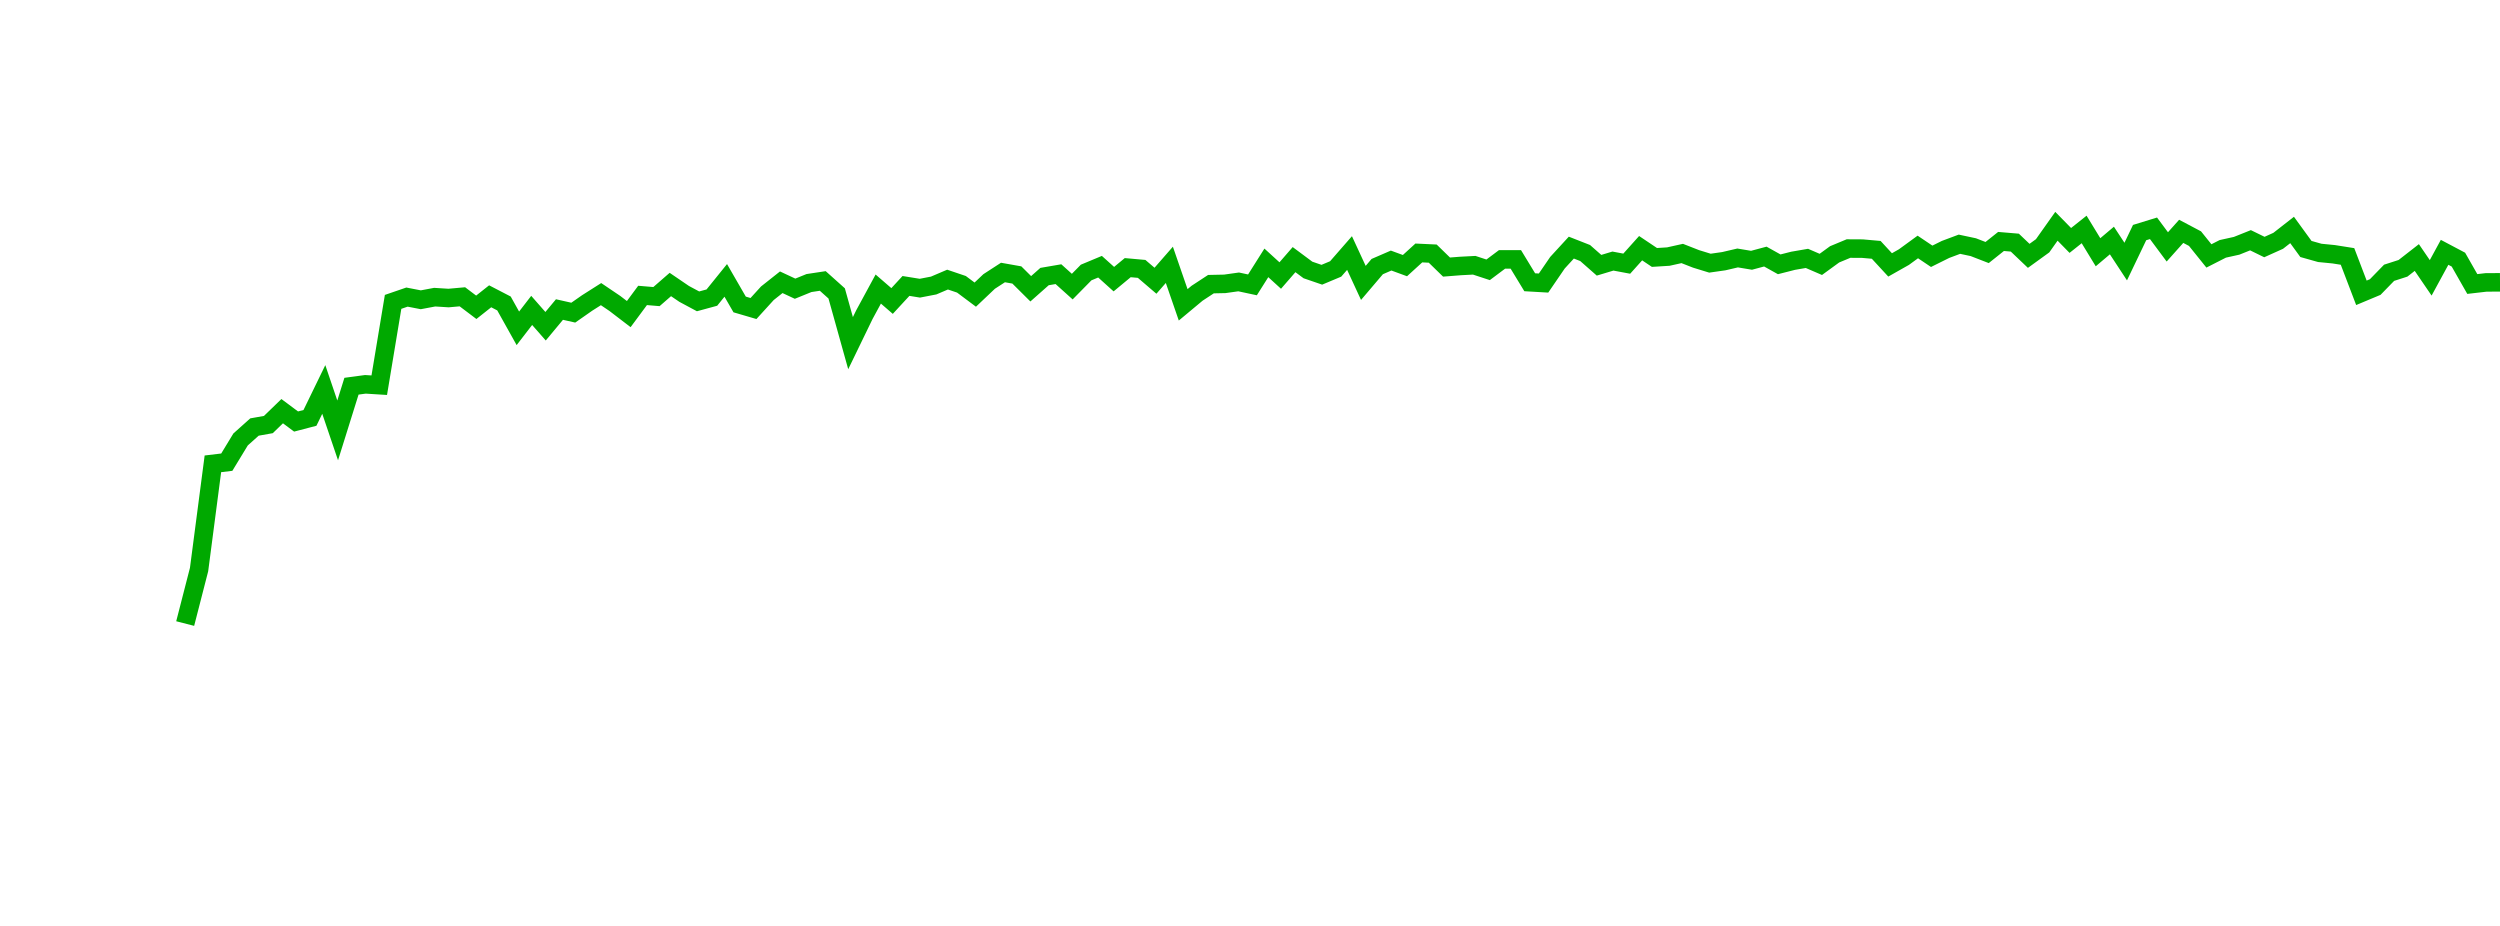 <?xml version="1.0" encoding="UTF-8"?>
<svg xmlns="http://www.w3.org/2000/svg" xmlns:xlink="http://www.w3.org/1999/xlink" width="135pt" height="50pt" viewBox="0 0 135 50" version="1.1">
<defs>
<clipPath id="Klb54cWuXV__clip1">
  <path d="M 9.5 0 L 135 0 L 135 40.5 L 9.5 40.5 Z M 9.5 0 "/>
</clipPath>
</defs>
<g id="surface121292">
<g clip-path="url(#Klb54cWuXV__clip1)" clip-rule="nonzero">
<path style="fill:none;stroke-width:1;stroke-linecap:butt;stroke-linejoin:miter;stroke:rgb(0%,66.275%,0%);stroke-opacity:1;stroke-miterlimit:10;" d="M 10 33.672 L 10.75 30.754 L 11.496 25.047 L 12.246 24.957 L 12.992 23.73 L 13.742 23.059 L 14.492 22.926 L 15.238 22.203 L 15.988 22.762 L 16.738 22.566 L 17.484 21.031 L 18.234 23.242 L 18.98 20.855 L 19.73 20.754 L 20.48 20.801 L 21.227 16.301 L 21.977 16.043 L 22.723 16.188 L 23.473 16.047 L 24.223 16.094 L 24.969 16.027 L 25.719 16.594 L 26.469 16 L 27.215 16.387 L 27.965 17.73 L 28.711 16.762 L 29.461 17.617 L 30.211 16.715 L 30.957 16.883 L 31.707 16.359 L 32.457 15.883 L 33.203 16.387 L 33.953 16.961 L 34.699 15.953 L 35.449 16.016 L 36.199 15.363 L 36.945 15.871 L 37.695 16.273 L 38.441 16.07 L 39.191 15.141 L 39.941 16.441 L 40.688 16.66 L 41.438 15.836 L 42.188 15.242 L 42.934 15.59 L 43.684 15.285 L 44.43 15.172 L 45.18 15.844 L 45.93 18.531 L 46.676 16.992 L 47.426 15.609 L 48.172 16.254 L 48.922 15.441 L 49.672 15.562 L 50.418 15.418 L 51.168 15.098 L 51.918 15.352 L 52.664 15.91 L 53.414 15.199 L 54.16 14.715 L 54.91 14.848 L 55.66 15.594 L 56.406 14.934 L 57.156 14.805 L 57.902 15.477 L 58.652 14.715 L 59.402 14.402 L 60.148 15.074 L 60.898 14.453 L 61.648 14.52 L 62.395 15.16 L 63.145 14.301 L 63.891 16.461 L 64.641 15.836 L 65.391 15.344 L 66.137 15.328 L 66.887 15.223 L 67.633 15.383 L 68.383 14.195 L 69.133 14.879 L 69.879 14.02 L 70.629 14.578 L 71.379 14.836 L 72.125 14.523 L 72.875 13.664 L 73.621 15.277 L 74.371 14.395 L 75.121 14.07 L 75.867 14.344 L 76.617 13.66 L 77.367 13.695 L 78.113 14.422 L 78.863 14.363 L 79.609 14.324 L 80.359 14.57 L 81.109 14.008 L 81.855 14.008 L 82.605 15.242 L 83.352 15.285 L 84.102 14.188 L 84.852 13.371 L 85.598 13.664 L 86.348 14.324 L 87.098 14.098 L 87.844 14.238 L 88.594 13.402 L 89.34 13.902 L 90.09 13.855 L 90.84 13.688 L 91.586 13.98 L 92.336 14.211 L 93.082 14.105 L 93.832 13.93 L 94.582 14.055 L 95.328 13.855 L 96.078 14.273 L 96.828 14.082 L 97.574 13.953 L 98.324 14.277 L 99.07 13.734 L 99.82 13.422 L 100.57 13.426 L 101.316 13.492 L 102.066 14.305 L 102.812 13.883 L 103.562 13.336 L 104.312 13.84 L 105.059 13.469 L 105.809 13.188 L 106.559 13.348 L 107.305 13.637 L 108.055 13.039 L 108.801 13.102 L 109.551 13.816 L 110.301 13.273 L 111.047 12.219 L 111.797 12.984 L 112.543 12.391 L 113.293 13.621 L 114.043 12.988 L 114.789 14.125 L 115.539 12.559 L 116.289 12.328 L 117.035 13.332 L 117.785 12.492 L 118.531 12.887 L 119.281 13.82 L 120.031 13.438 L 120.777 13.273 L 121.527 12.973 L 122.277 13.34 L 123.023 13.004 L 123.773 12.418 L 124.52 13.445 L 125.27 13.656 L 126.02 13.73 L 126.766 13.848 L 127.516 15.812 L 128.262 15.5 L 129.012 14.73 L 129.762 14.488 L 130.508 13.906 L 131.258 15.004 L 132.008 13.625 L 132.754 14.02 L 133.504 15.336 L 134.25 15.25 L 135 15.246 "/>
</g>
</g>
</svg>
